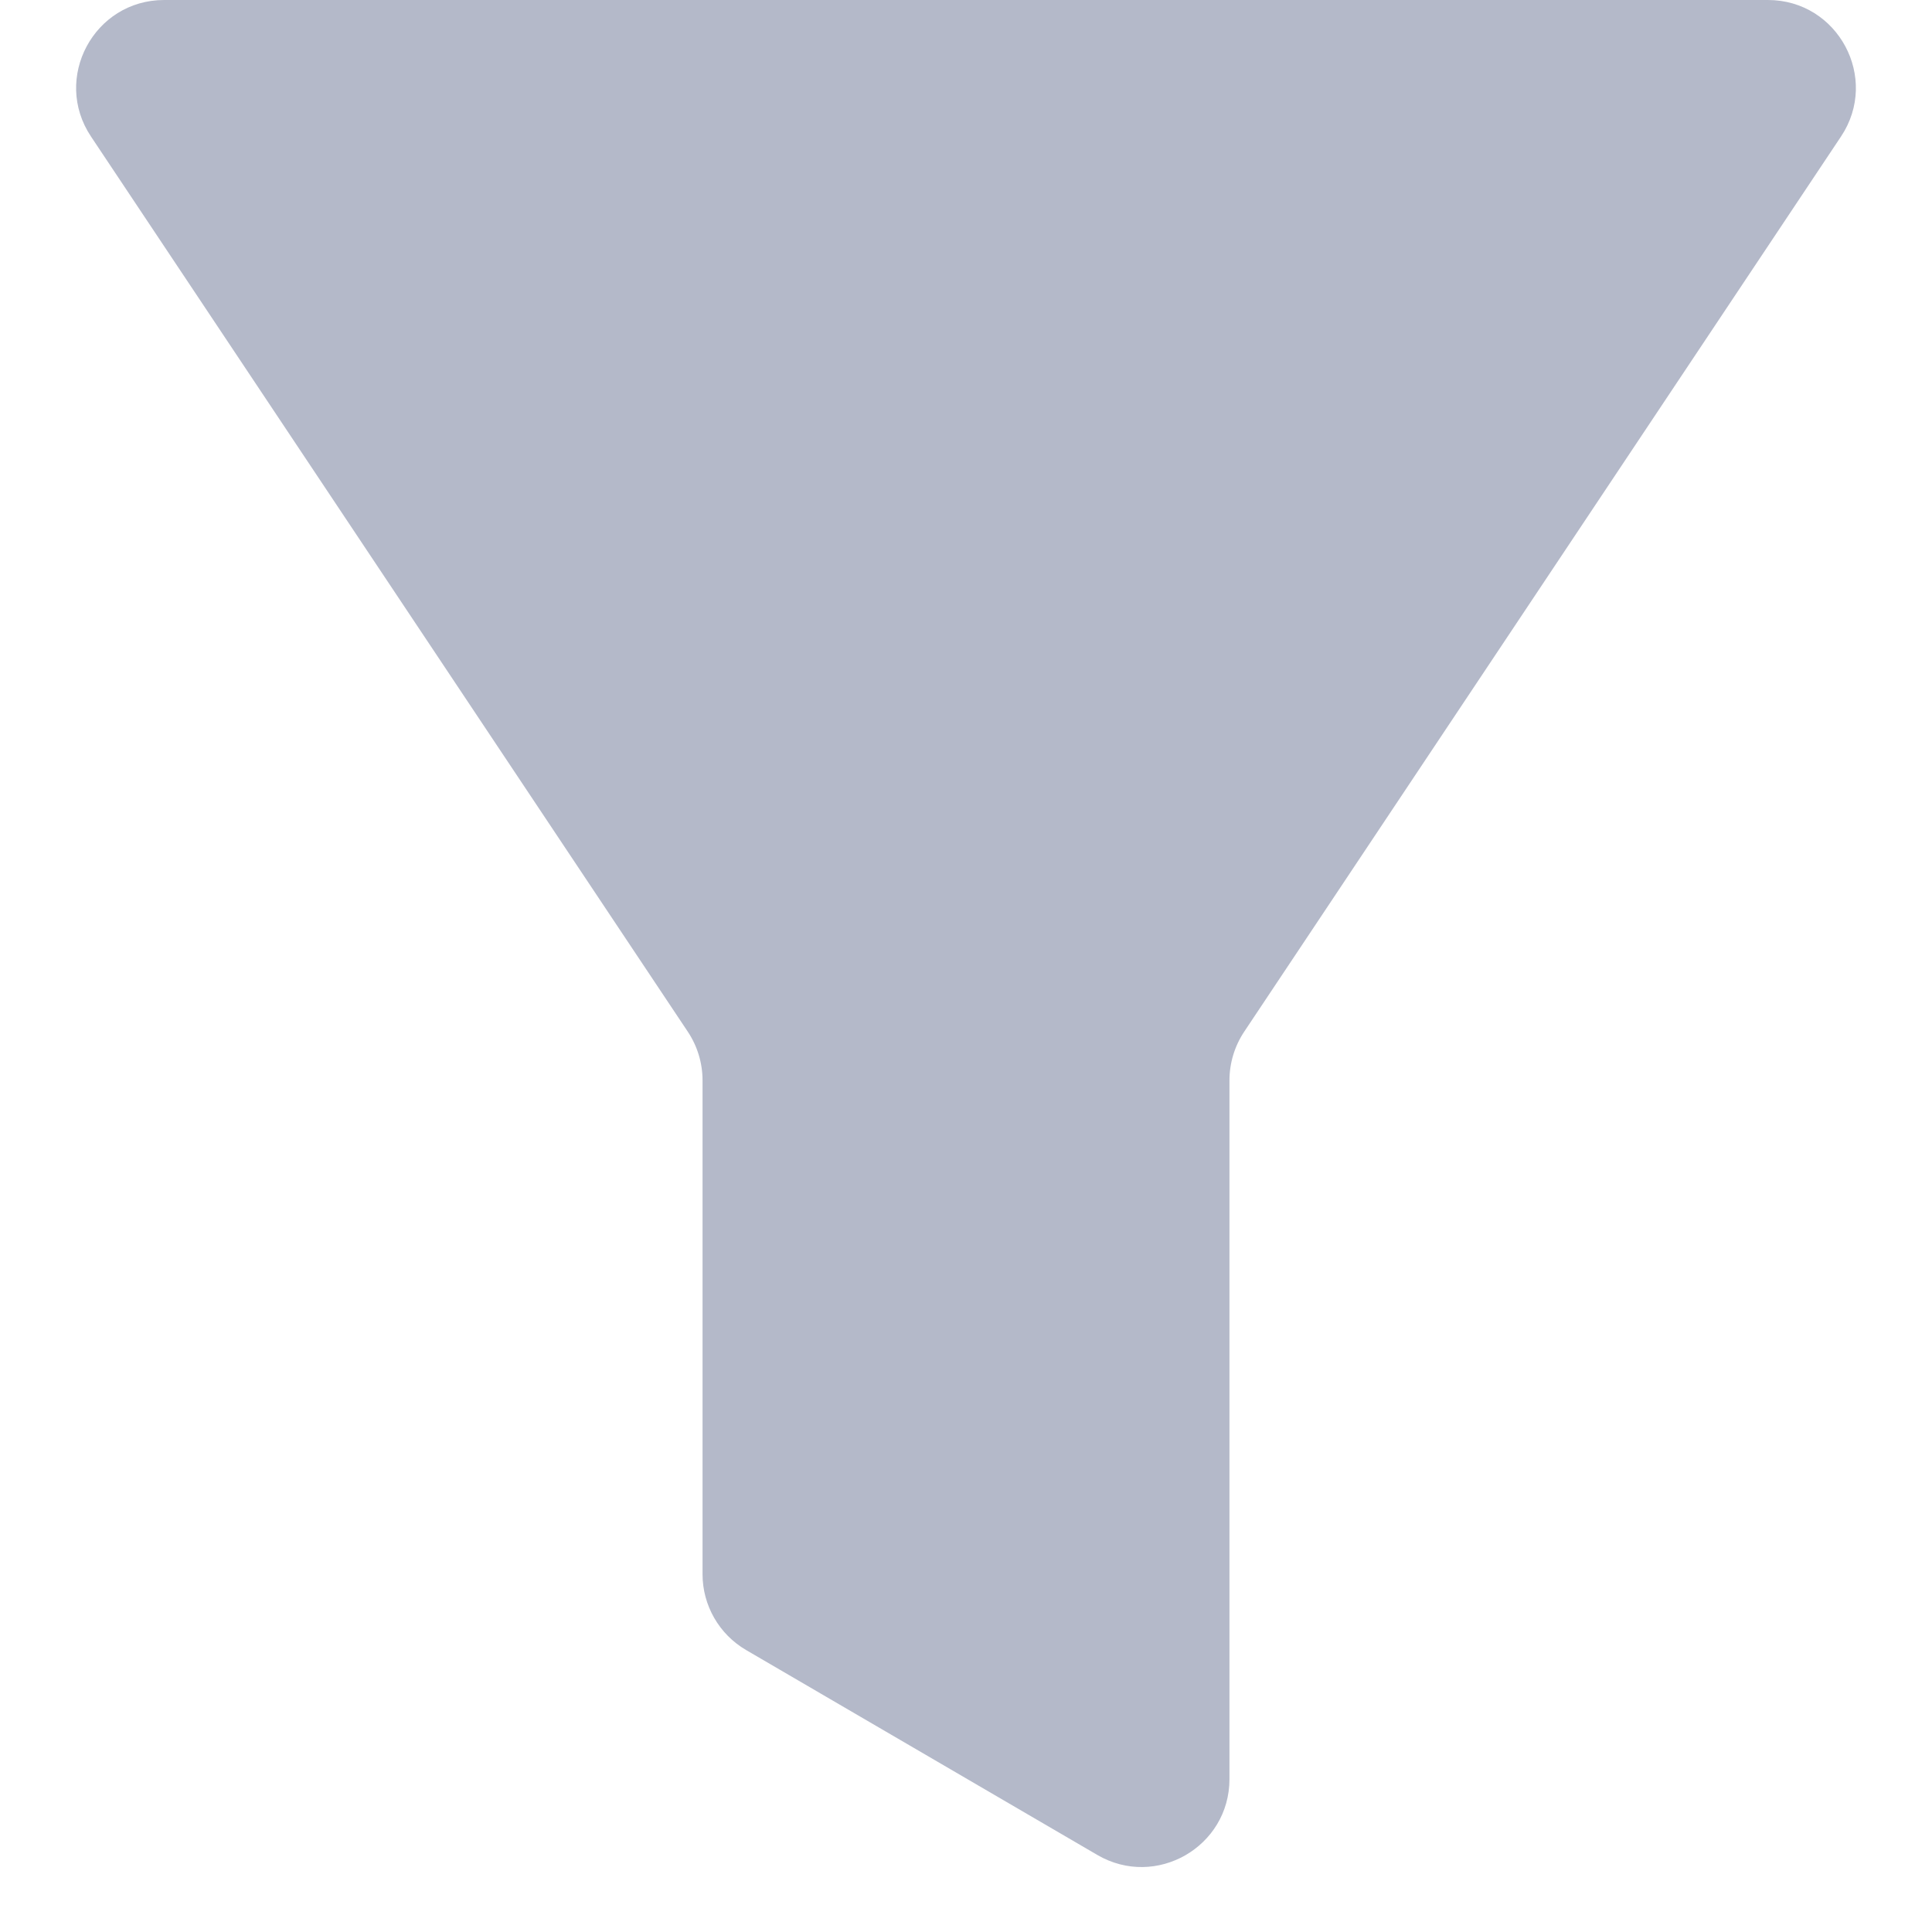 <?xml version="1.0" encoding="UTF-8"?> <svg xmlns="http://www.w3.org/2000/svg" width="30" height="30" viewBox="0 0 30 30" fill="none"><path d="M1.413 2.12C0.809 1.214 1.459 0 2.548 0H27.452C28.541 0 29.191 1.214 28.587 2.12L19.32 16.02C19.171 16.244 19.091 16.507 19.091 16.776V27.626C19.091 28.678 17.949 29.334 17.04 28.804L11.586 25.622C11.167 25.378 10.909 24.929 10.909 24.444V16.776C10.909 16.507 10.829 16.244 10.68 16.02L1.413 2.12Z" fill="#B4B9C9"></path></svg> 